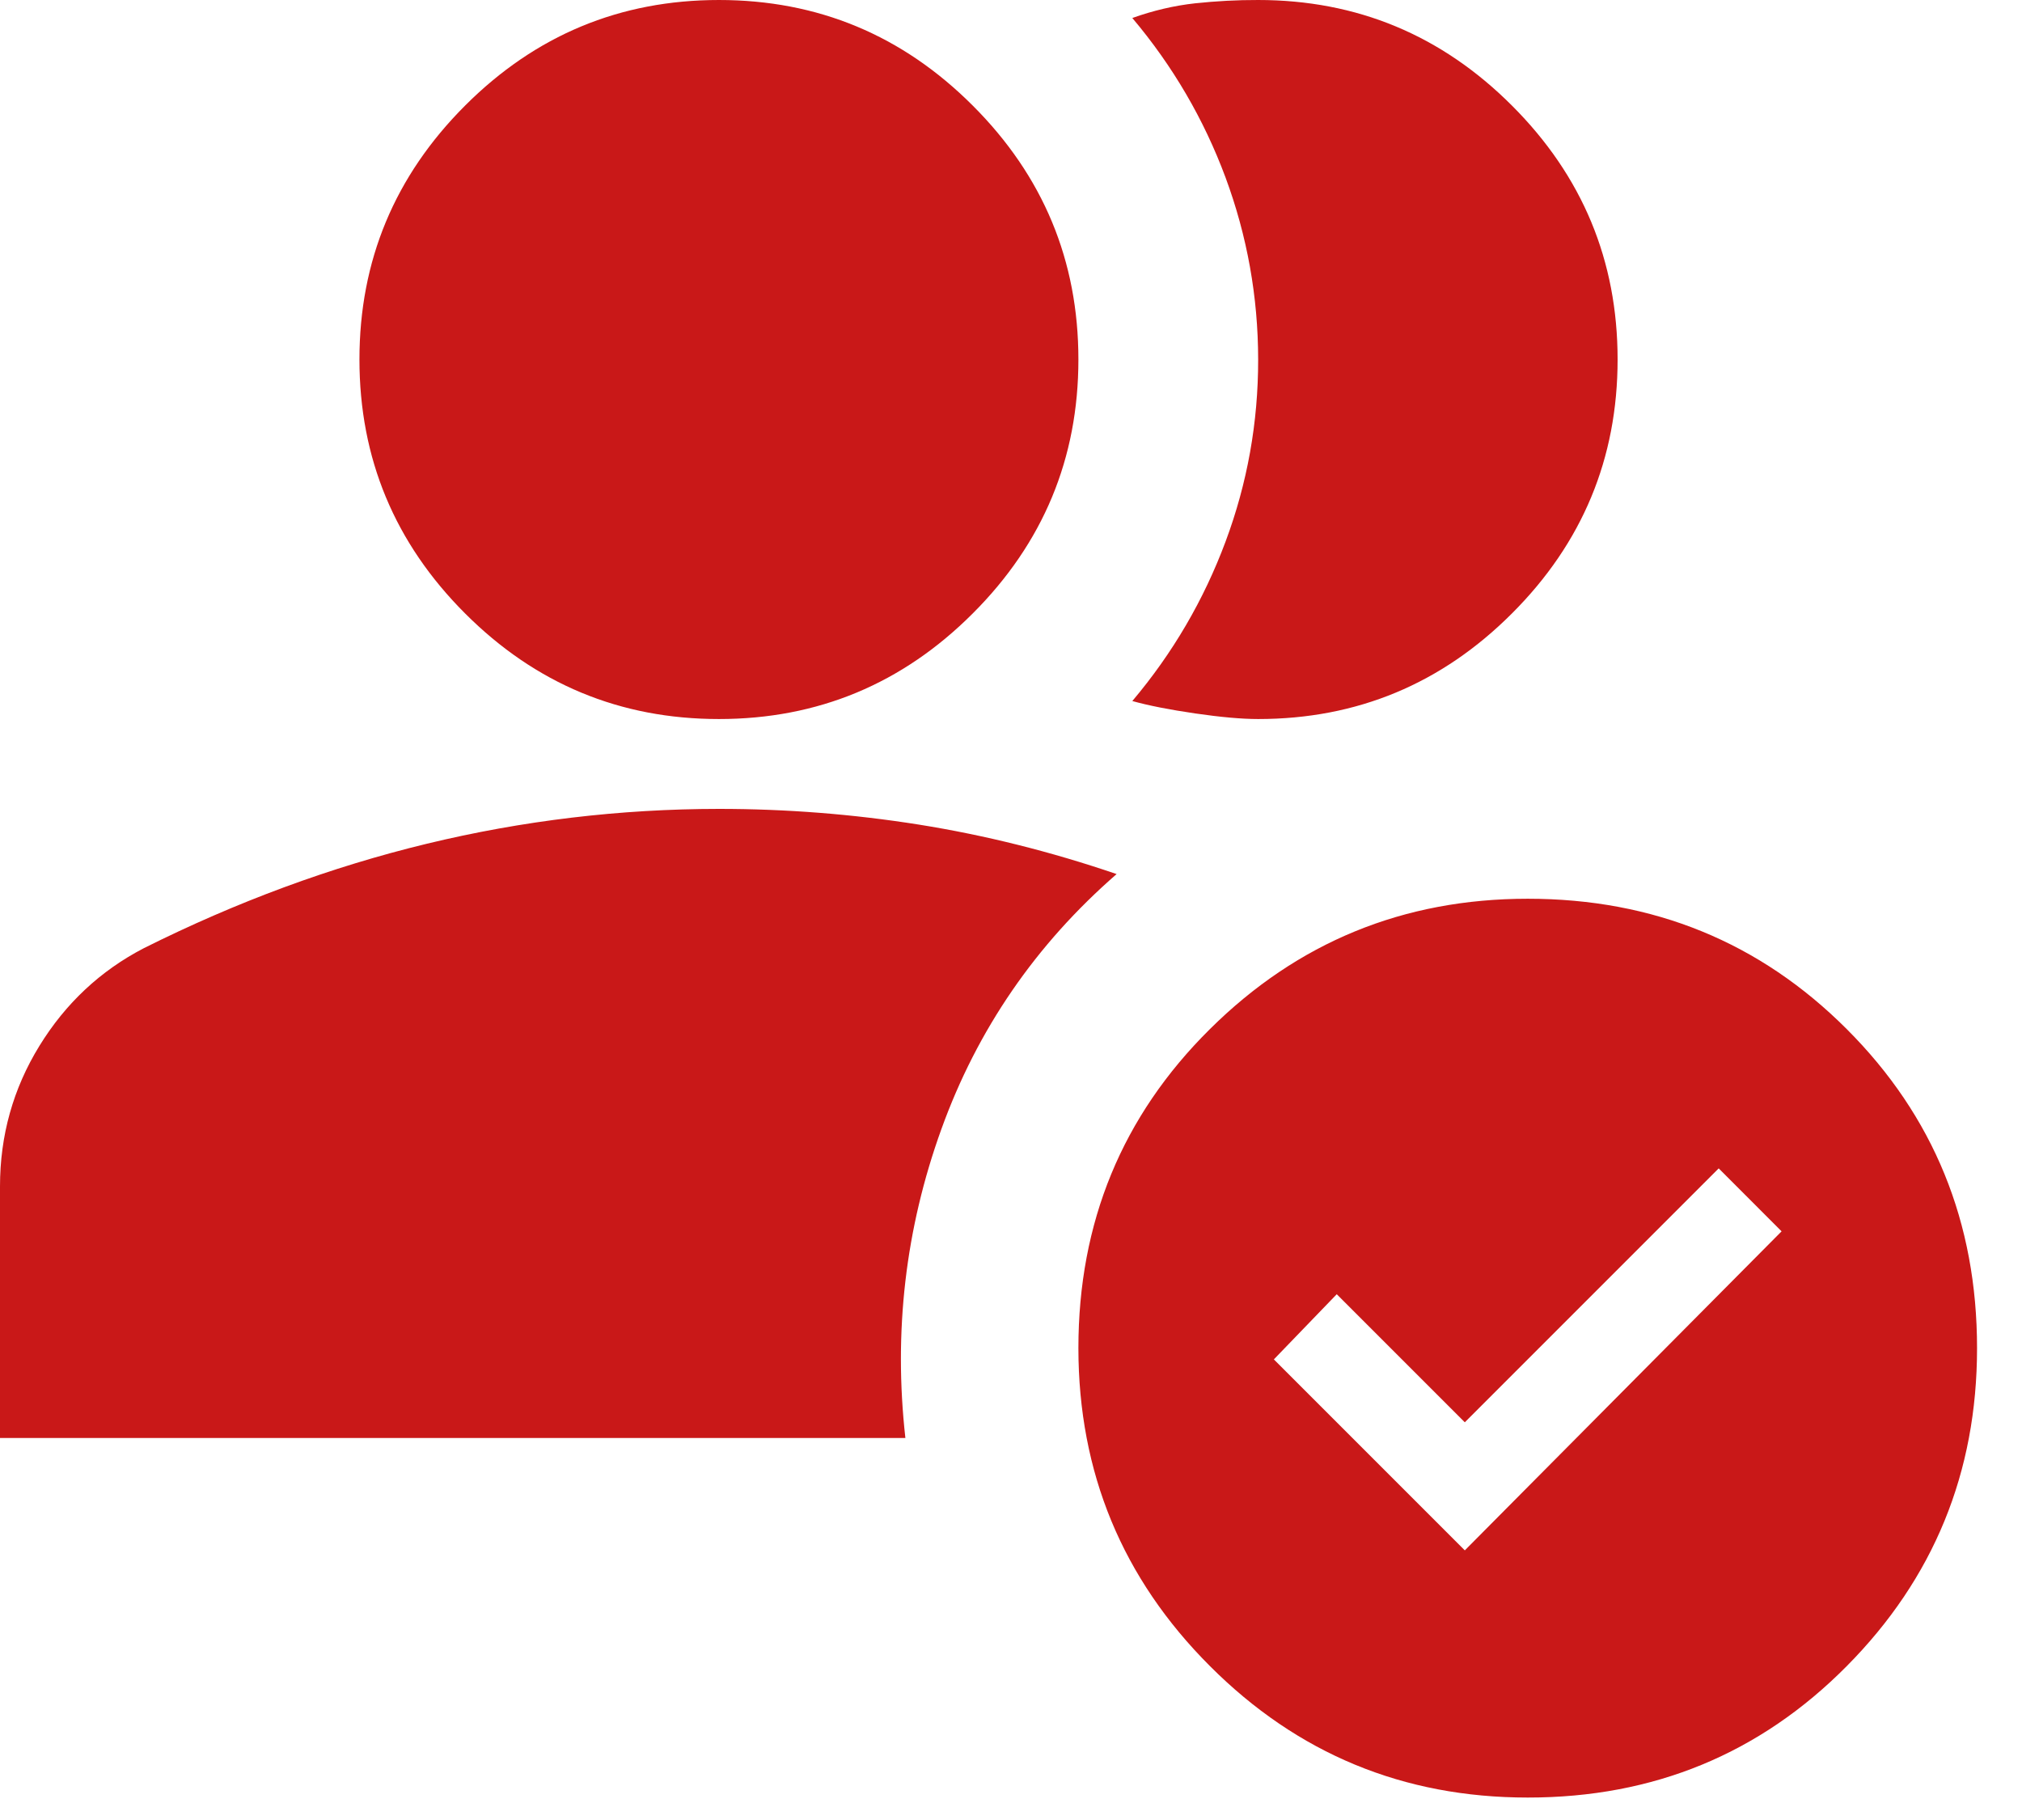 <svg width="30" height="27" viewBox="0 0 30 27" fill="none" xmlns="http://www.w3.org/2000/svg">
<path d="M10.667 10.667C9.2 10.667 7.944 10.145 6.9 9.1C5.856 8.056 5.333 6.8 5.333 5.333C5.333 3.867 5.856 2.611 6.9 1.567C7.944 0.522 9.2 3.4188e-05 10.667 3.4188e-05C12.133 3.4188e-05 13.389 0.522 14.433 1.567C15.478 2.611 16 3.867 16 5.333C16 6.8 15.478 8.056 14.433 9.1C13.389 10.145 12.133 10.667 10.667 10.667ZM18.667 10.667C18.422 10.667 18.111 10.639 17.733 10.584C17.356 10.529 17.044 10.468 16.8 10.4C17.4 9.689 17.861 8.9 18.184 8.033C18.507 7.167 18.668 6.267 18.667 5.333C18.666 4.4 18.504 3.5 18.183 2.633C17.861 1.767 17.4 0.978 16.8 0.267C17.111 0.156 17.422 0.083 17.733 0.049C18.044 0.016 18.356 -0.001 18.667 3.4188e-05C20.133 3.4188e-05 21.389 0.522 22.433 1.567C23.478 2.611 24 3.867 24 5.333C24 6.8 23.478 8.056 22.433 9.1C21.389 10.145 20.133 10.667 18.667 10.667ZM22.667 26.667C20.822 26.667 19.25 26.017 17.951 24.716C16.651 23.416 16.001 21.844 16 20C16 18.133 16.65 16.556 17.951 15.267C19.251 13.978 20.823 13.333 22.667 13.333C24.533 13.333 26.111 13.978 27.4 15.267C28.689 16.556 29.333 18.133 29.333 20C29.333 21.845 28.689 23.417 27.4 24.717C26.111 26.018 24.533 26.668 22.667 26.667ZM21.733 23L26.433 18.267L25.5 17.333L21.733 21.1L19.833 19.2L18.9 20.167L21.733 23ZM0 21.333V17.6C0 16.845 0.195 16.15 0.584 15.517C0.973 14.884 1.49 14.401 2.133 14.067C3.511 13.378 4.911 12.861 6.333 12.517C7.756 12.173 9.2 12.001 10.667 12C11.667 12 12.656 12.078 13.633 12.233C14.611 12.389 15.589 12.633 16.567 12.967C15.367 14.011 14.5 15.273 13.967 16.751C13.433 18.229 13.256 19.756 13.433 21.333H0Z" fill="#C91818"/>
</svg>
